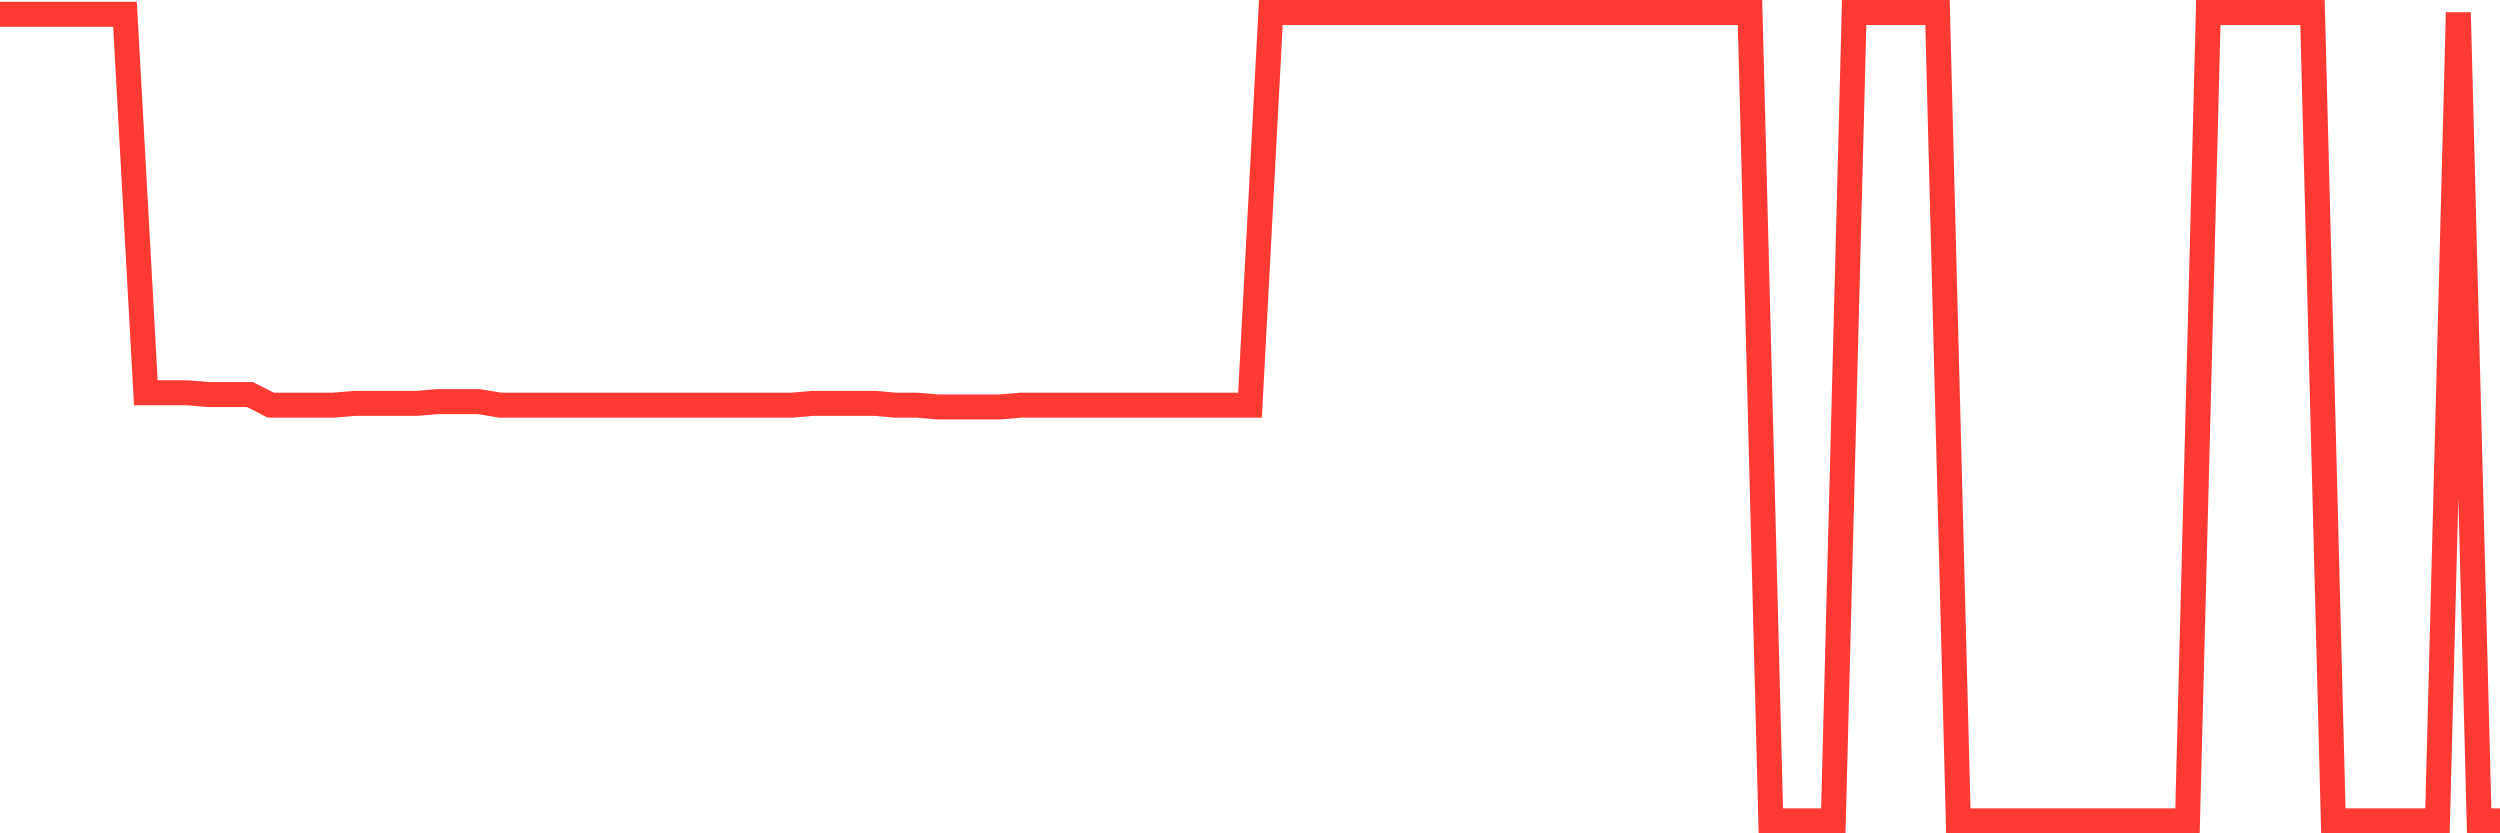 <svg
  xmlns="http://www.w3.org/2000/svg"
  xmlns:xlink="http://www.w3.org/1999/xlink"
  width="120"
  height="40"
  viewBox="0 0 120 40"
  preserveAspectRatio="none"
>
  <polyline
    points="0,0.685 1,0.685 2,0.685 3,0.685 4,0.685 5,0.685 6,0.685 7,18.854 8,18.854 9,18.854 10,18.939 11,18.939 12,18.939 13,19.448 14,19.448 15,19.448 16,19.448 17,19.363 18,19.363 19,19.363 20,19.363 21,19.278 22,19.278 23,19.278 24,19.448 25,19.448 26,19.448 27,19.448 28,19.448 29,19.448 30,19.448 31,19.448 32,19.448 33,19.448 34,19.448 35,19.448 36,19.448 37,19.448 38,19.448 39,19.363 40,19.363 41,19.363 42,19.363 43,19.448 44,19.448 45,19.533 46,19.533 47,19.533 48,19.533 49,19.448 50,19.448 51,19.448 52,19.448 53,19.448 54,19.448 55,19.448 56,19.448 57,19.448 58,19.448 59,19.448 60,19.448 61,0.6 62,0.6 63,0.6 64,0.6 65,0.6 66,0.6 67,0.6 68,0.6 69,0.6 70,0.6 71,0.6 72,0.6 73,0.6 74,0.6 75,0.6 76,0.6 77,0.6 78,0.6 79,0.6 80,0.6 81,0.6 82,0.6 83,0.6 84,0.6 85,39.4 86,39.4 87,39.4 88,39.4 89,0.6 90,0.6 91,0.6 92,0.6 93,0.6 94,39.4 95,39.4 96,39.4 97,39.4 98,39.4 99,39.4 100,39.4 101,39.4 102,39.4 103,39.4 104,39.4 105,39.4 106,0.6 107,0.6 108,0.6 109,0.6 110,0.6 111,0.6 112,39.4 113,39.4 114,39.4 115,39.4 116,39.4 117,39.4 118,0.6 119,39.4 120,39.4"
    fill="none"
    stroke="#ff3a33"
    stroke-width="1.2"
  >
  </polyline>
</svg>